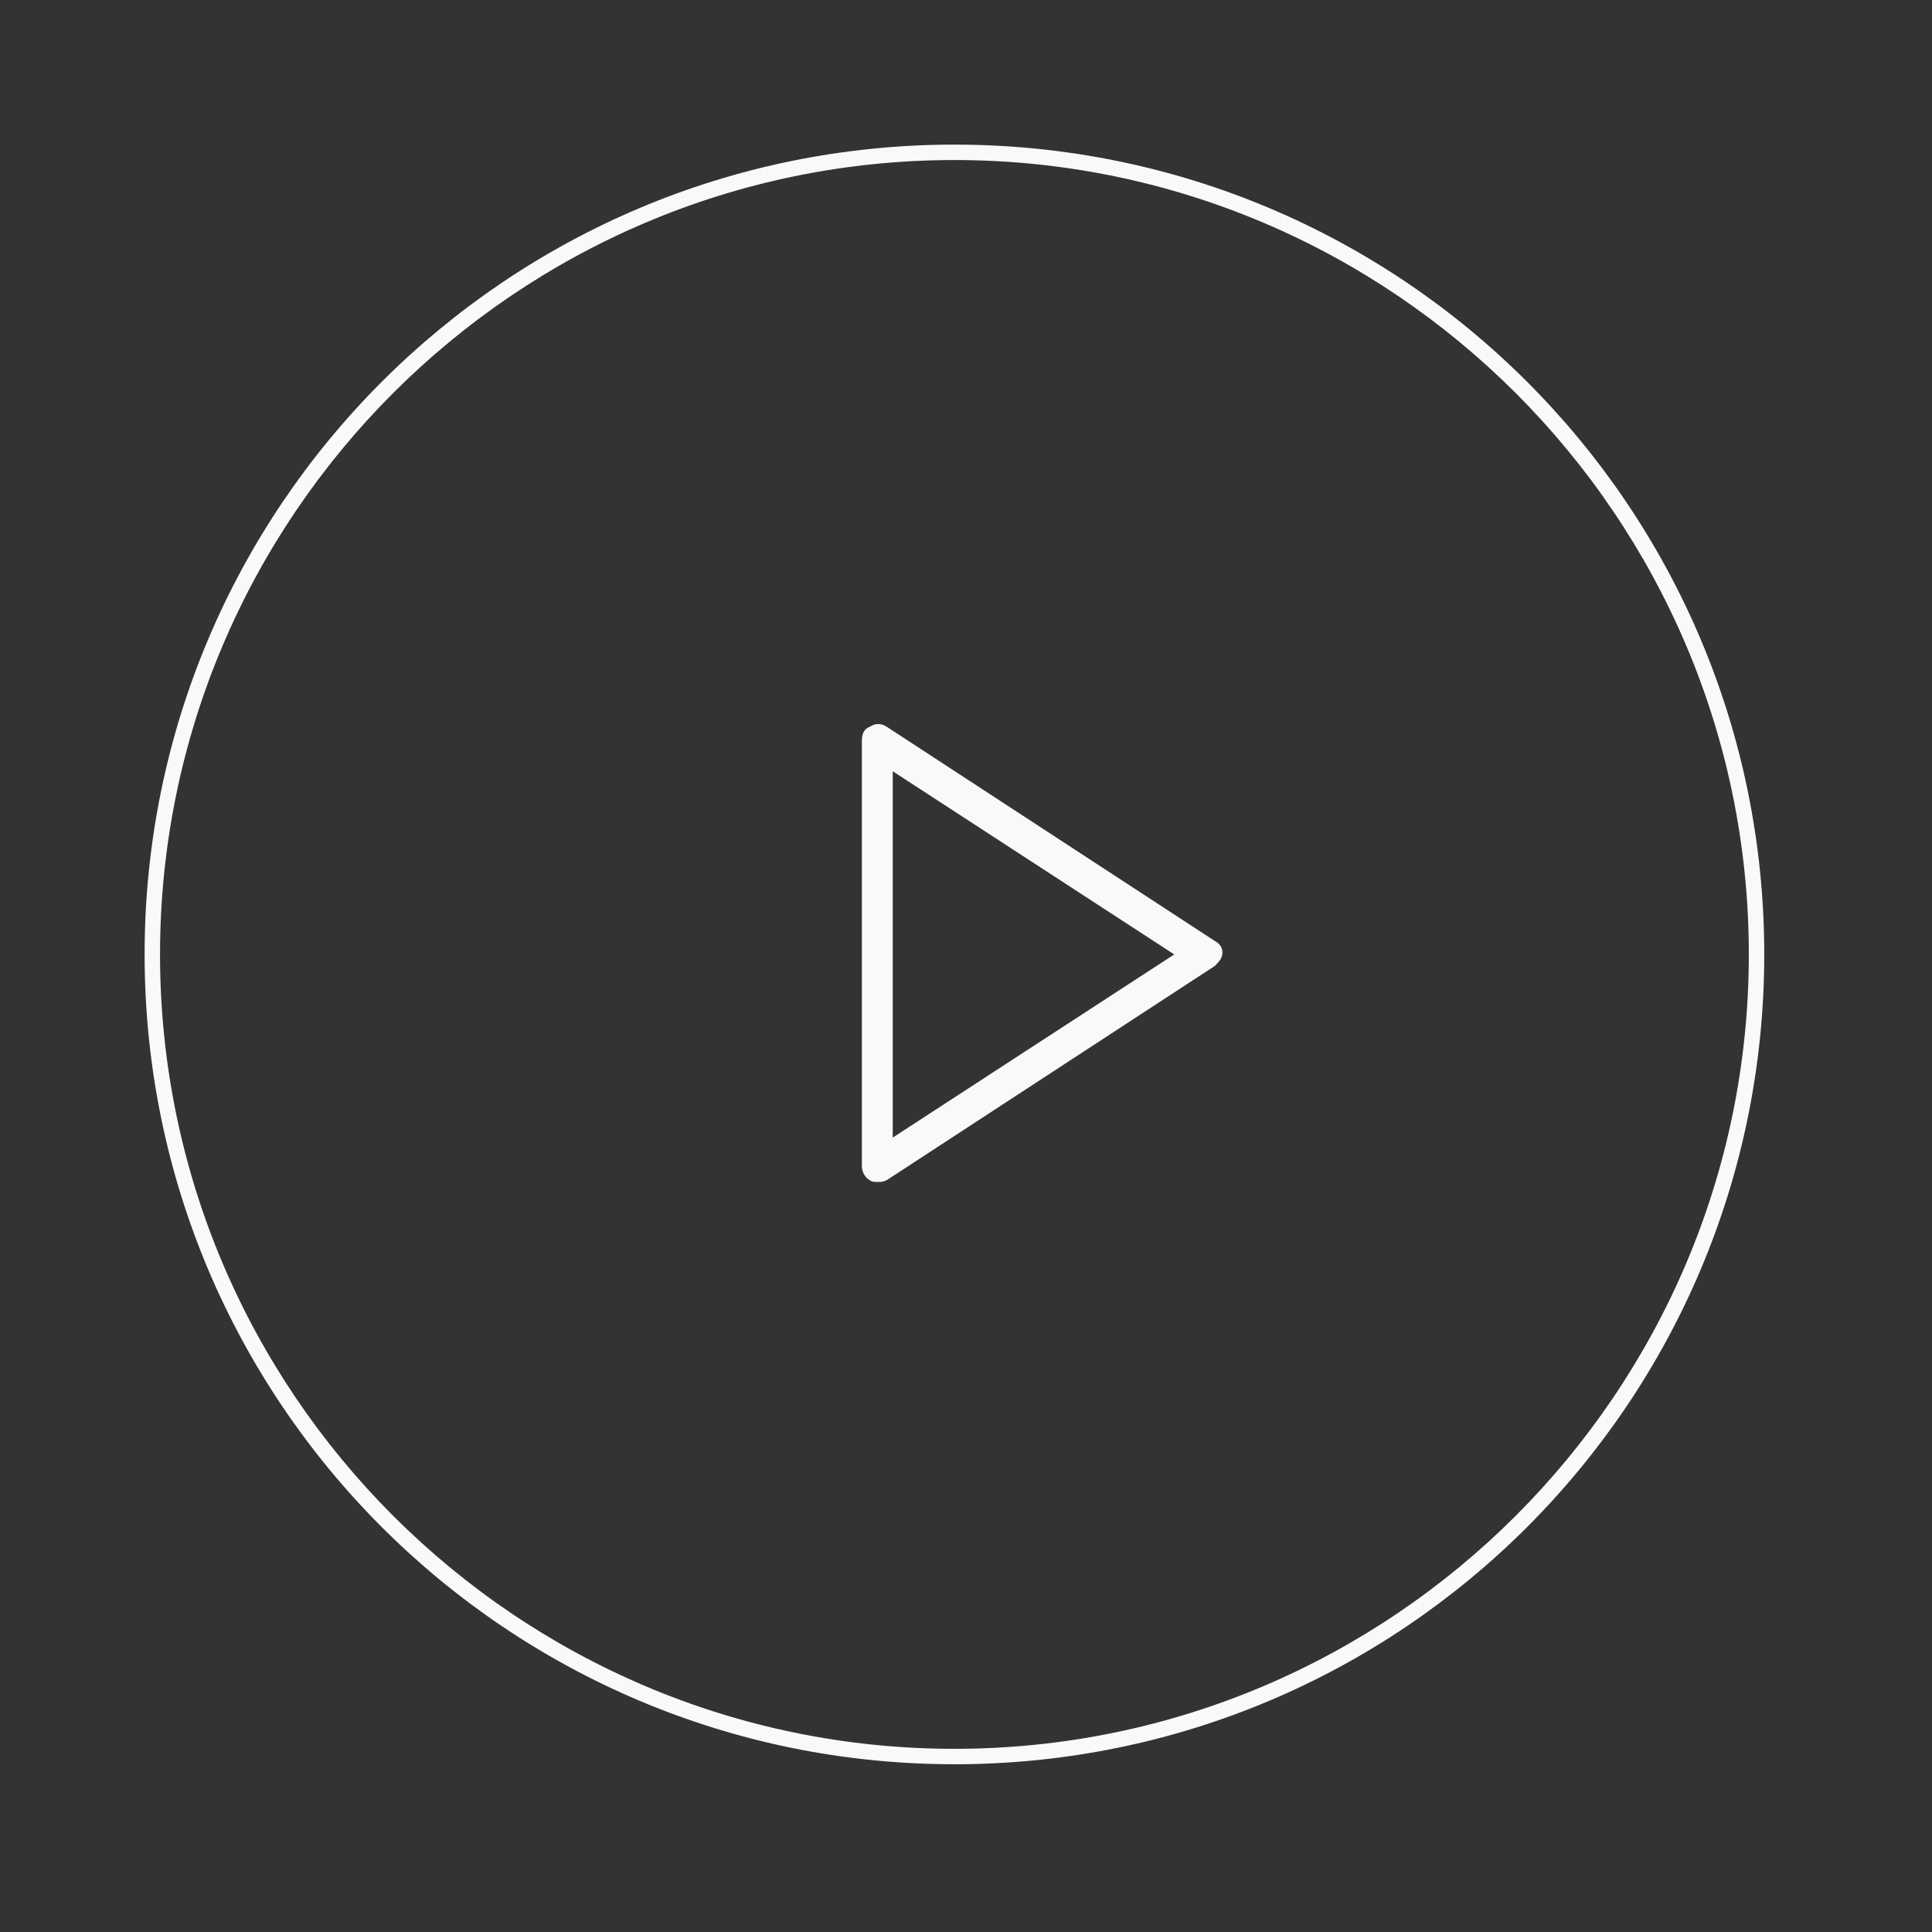 <?xml version="1.0" encoding="UTF-8"?> <svg xmlns="http://www.w3.org/2000/svg" xmlns:xlink="http://www.w3.org/1999/xlink" version="1.1" id="Layer_1" x="0px" y="0px" viewBox="0 0 100.2 100.2" style="enable-background:new 0 0 100.2 100.2;" xml:space="preserve"><rect x="0" y="0" width="100.2" height="100.2" fill="#333333" stroke="none"/> <style type="text/css"> .st0{fill:#F9F9F9;} </style> <g> <path class="st0" d="M63,48.8L46,37.7c-0.3-0.2-0.6-0.2-0.9,0c-0.3,0.1-0.4,0.4-0.4,0.7v22.1c0,0.3,0.2,0.6,0.4,0.7 c0.1,0.1,0.3,0.1,0.4,0.1c0.2,0,0.3,0,0.5-0.1l17-11.1c0.2-0.2,0.4-0.4,0.4-0.7S63.2,48.9,63,48.8z M46.3,59V40l14.6,9.5L46.3,59z"></path> <path class="st0" d="M49.5,7.5c-23.2,0-42,18.8-42,42s18.8,42,42,42s42-18.8,42-42S72.7,7.5,49.5,7.5z M49.5,90.7 c-22.7,0-41.2-18.5-41.2-41.2S26.8,8.3,49.5,8.3s41.2,18.5,41.2,41.2S72.2,90.7,49.5,90.7z"></path> </g> </svg> 